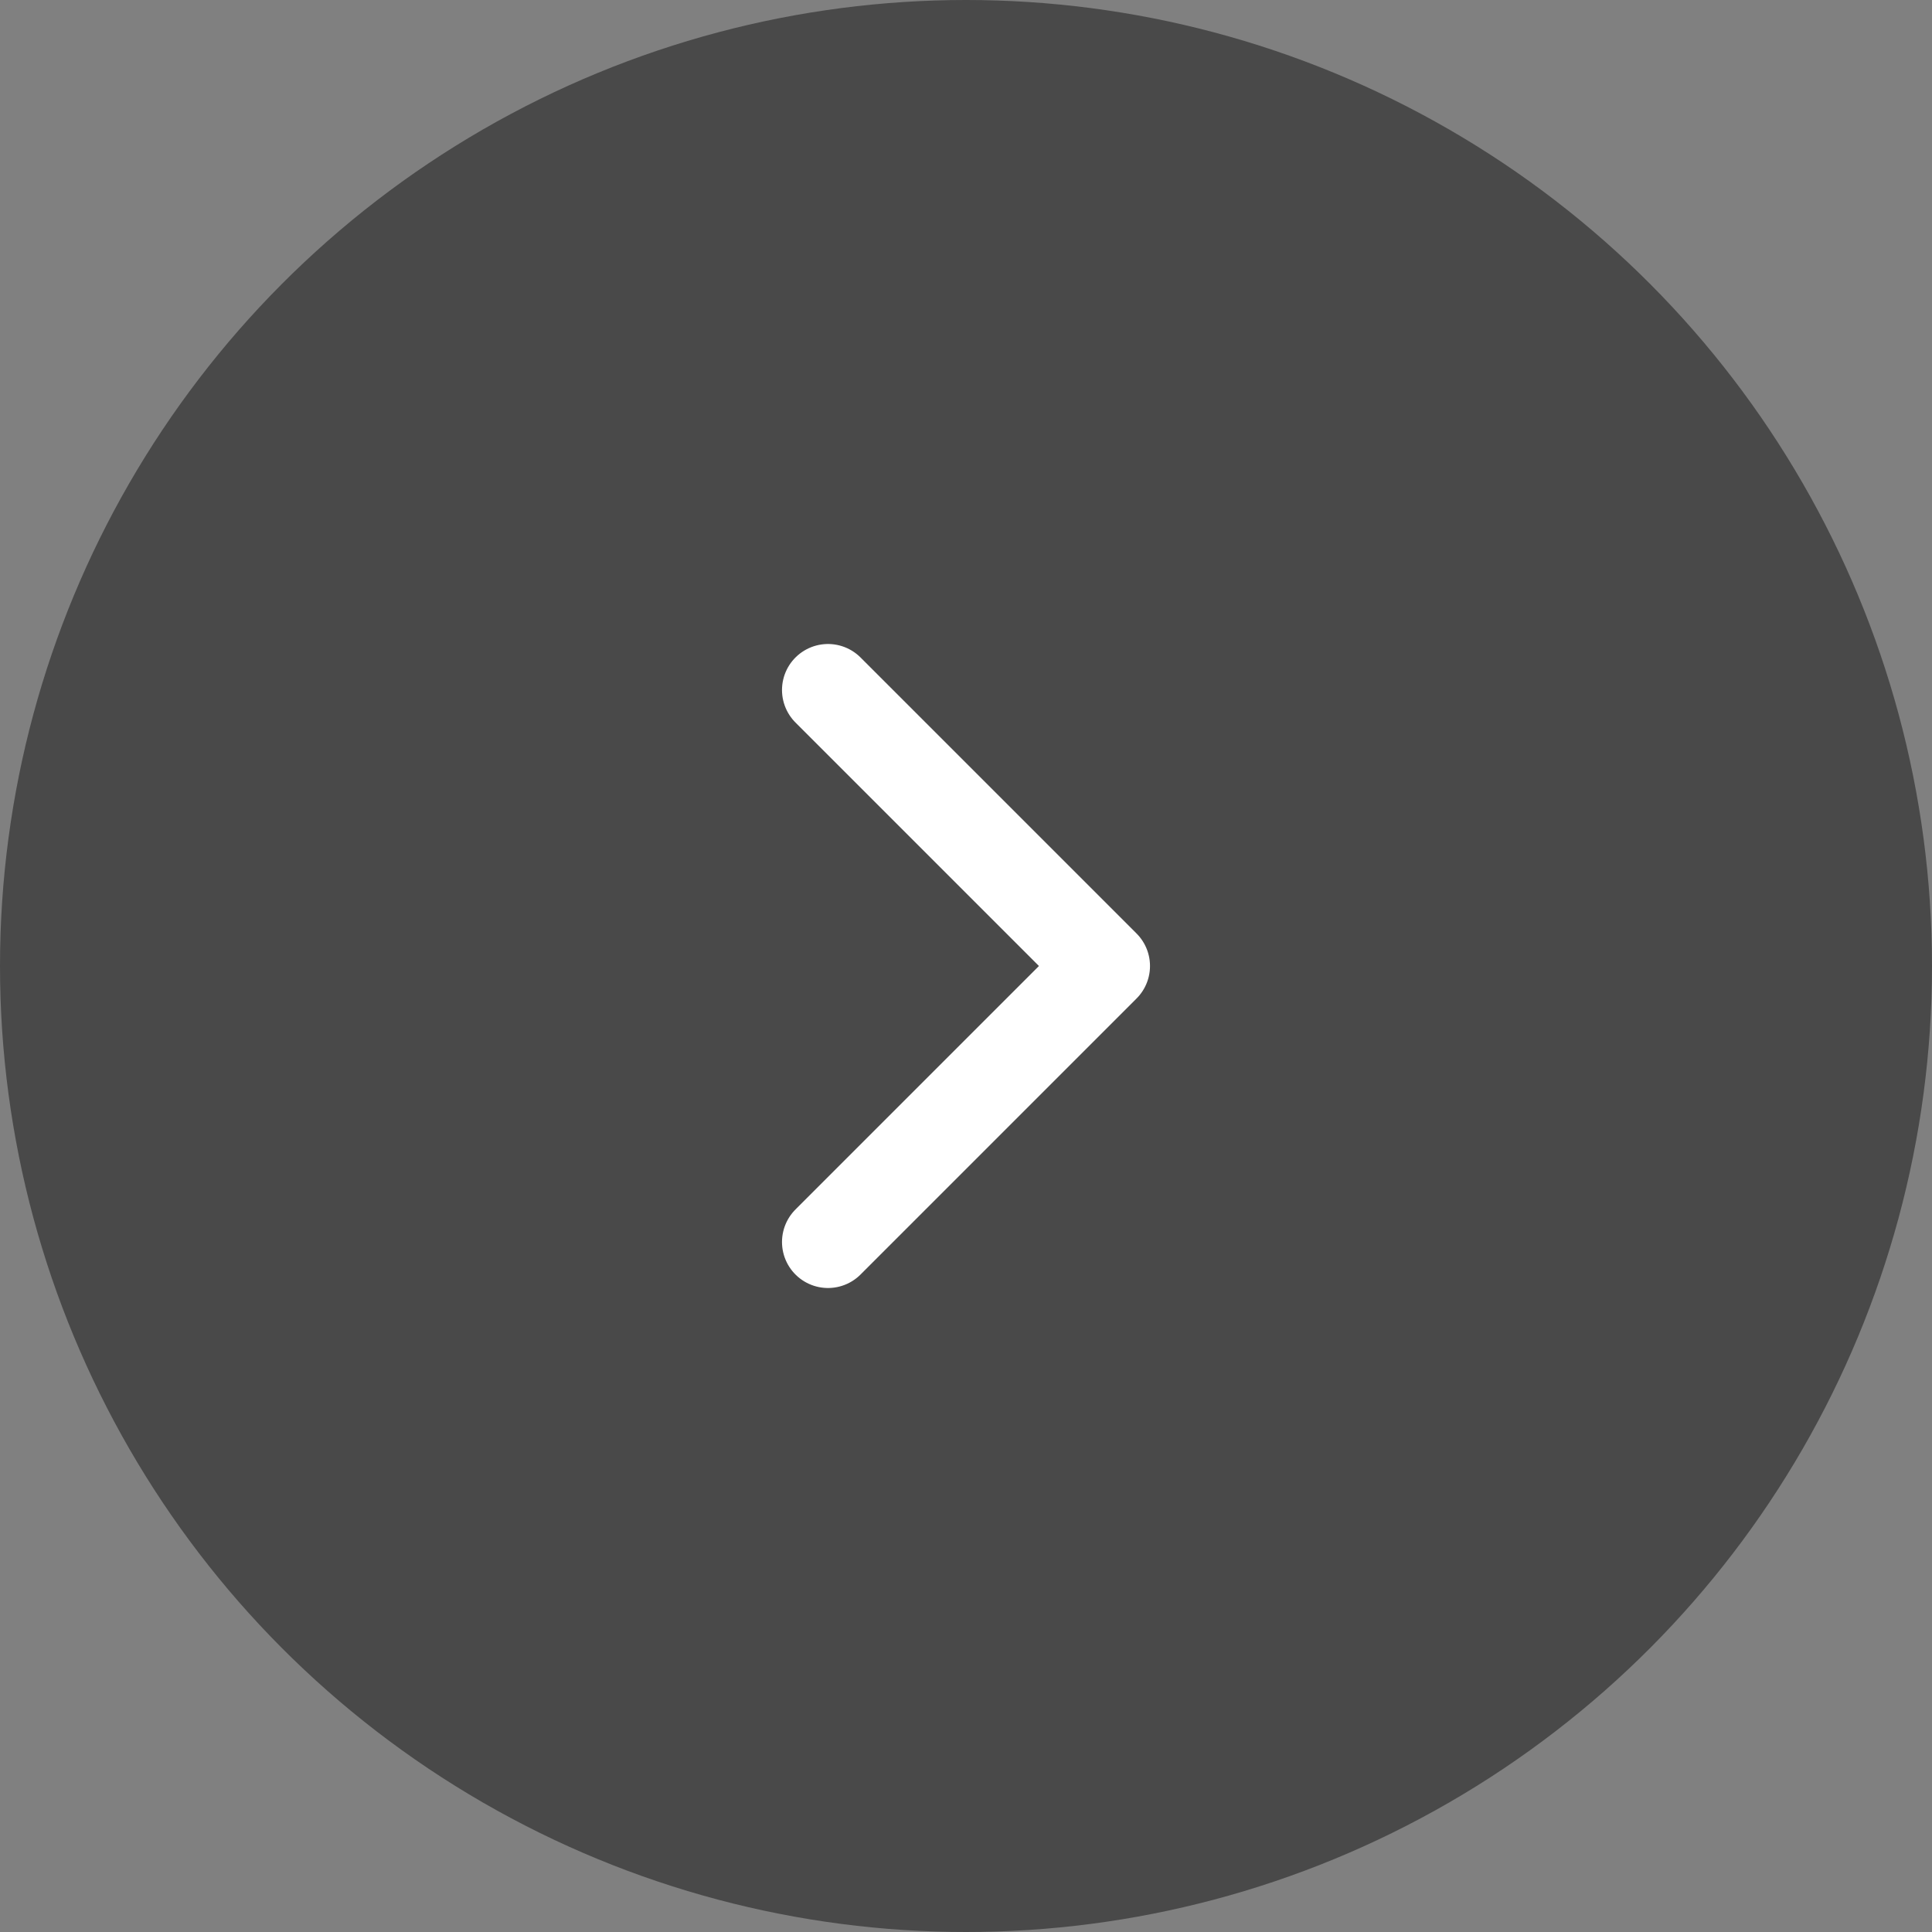 <svg width="42" height="42" viewBox="0 0 42 42" fill="none" xmlns="http://www.w3.org/2000/svg">
<rect x="0" y="0" width="42" height="42" fill="#808080" stroke="none"/>
<circle cx="21" cy="21" r="21" fill="#494949"/>
<path d="M18 27L24 21L18 15" stroke="white" stroke-width="2" stroke-linecap="round" stroke-linejoin="round"/>
</svg>
